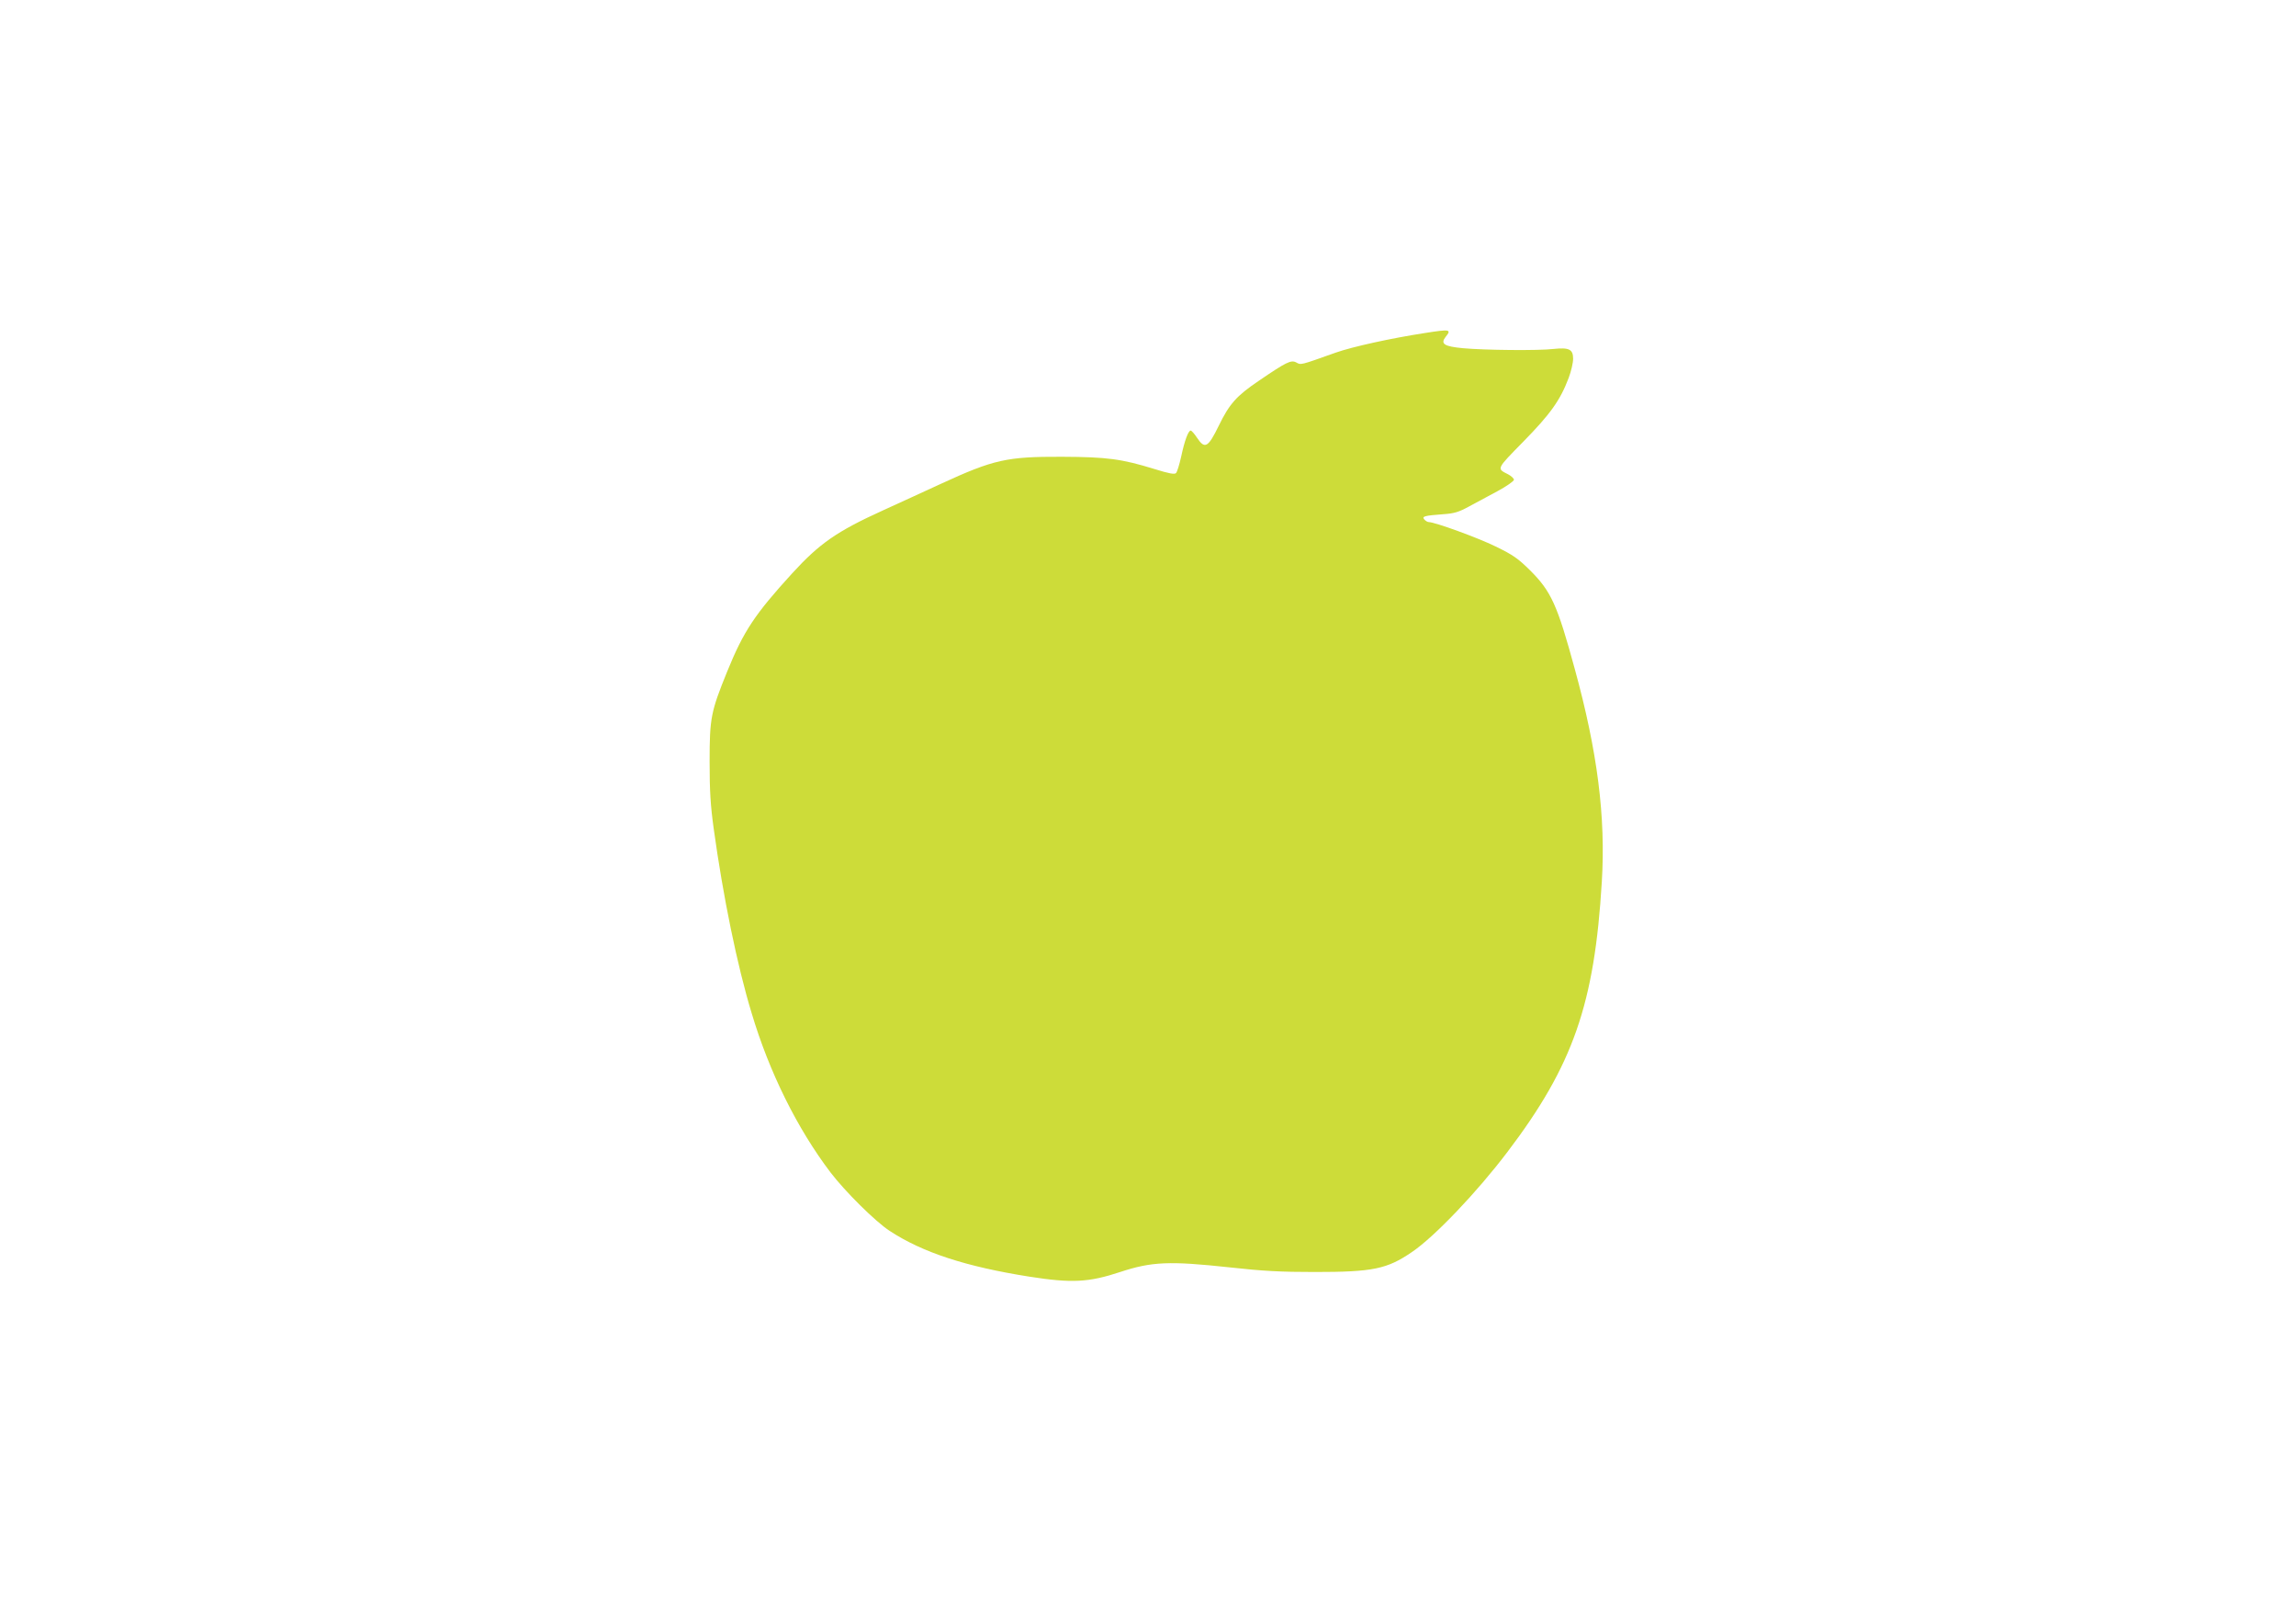 <?xml version="1.0" standalone="no"?>
<!DOCTYPE svg PUBLIC "-//W3C//DTD SVG 20010904//EN"
 "http://www.w3.org/TR/2001/REC-SVG-20010904/DTD/svg10.dtd">
<svg version="1.0" xmlns="http://www.w3.org/2000/svg"
 width="1280pt" height="899pt" viewBox="0 0 1280 899"
 preserveAspectRatio="xMidYMid meet">
<g transform="translate(0,899) scale(0.1,-0.1)"
fill="#cddc39" stroke="none">
<path d="M7945 7134 c-188 -29 -404 -76 -500 -110 -199 -71 -192 -69 -219 -54
-29 15 -55 2 -209 -103 -124 -84 -163 -128 -222 -249 -60 -123 -78 -133 -121
-69 -15 23 -31 41 -36 41 -13 0 -34 -55 -53 -145 -10 -44 -22 -85 -29 -92 -8
-8 -38 -3 -121 23 -182 56 -263 67 -515 68 -307 1 -380 -15 -675 -151 -77 -35
-223 -103 -325 -149 -255 -116 -351 -183 -503 -349 -209 -229 -271 -322 -363
-548 -91 -224 -98 -259 -98 -502 0 -165 5 -245 23 -375 52 -377 131 -763 211
-1026 99 -332 255 -645 440 -889 80 -105 251 -275 330 -326 183 -120 424 -199
779 -255 236 -37 331 -32 506 26 176 58 275 62 608 26 189 -21 288 -26 477
-26 323 0 402 16 541 111 126 85 363 334 532 557 367 483 486 826 527 1507 22
362 -24 725 -151 1187 -97 356 -131 432 -250 550 -66 65 -94 85 -191 132 -100
49 -339 136 -373 136 -7 0 -18 7 -25 15 -14 17 1 21 108 29 59 4 85 12 140 42
37 20 109 59 160 86 50 27 92 56 92 64 0 7 -15 21 -32 30 -65 33 -68 27 85
183 151 154 205 230 252 354 14 37 25 85 25 107 0 53 -22 64 -109 55 -81 -10
-384 -7 -504 4 -106 10 -128 24 -98 63 34 42 26 44 -114 22z"/>
</g>
</svg>
